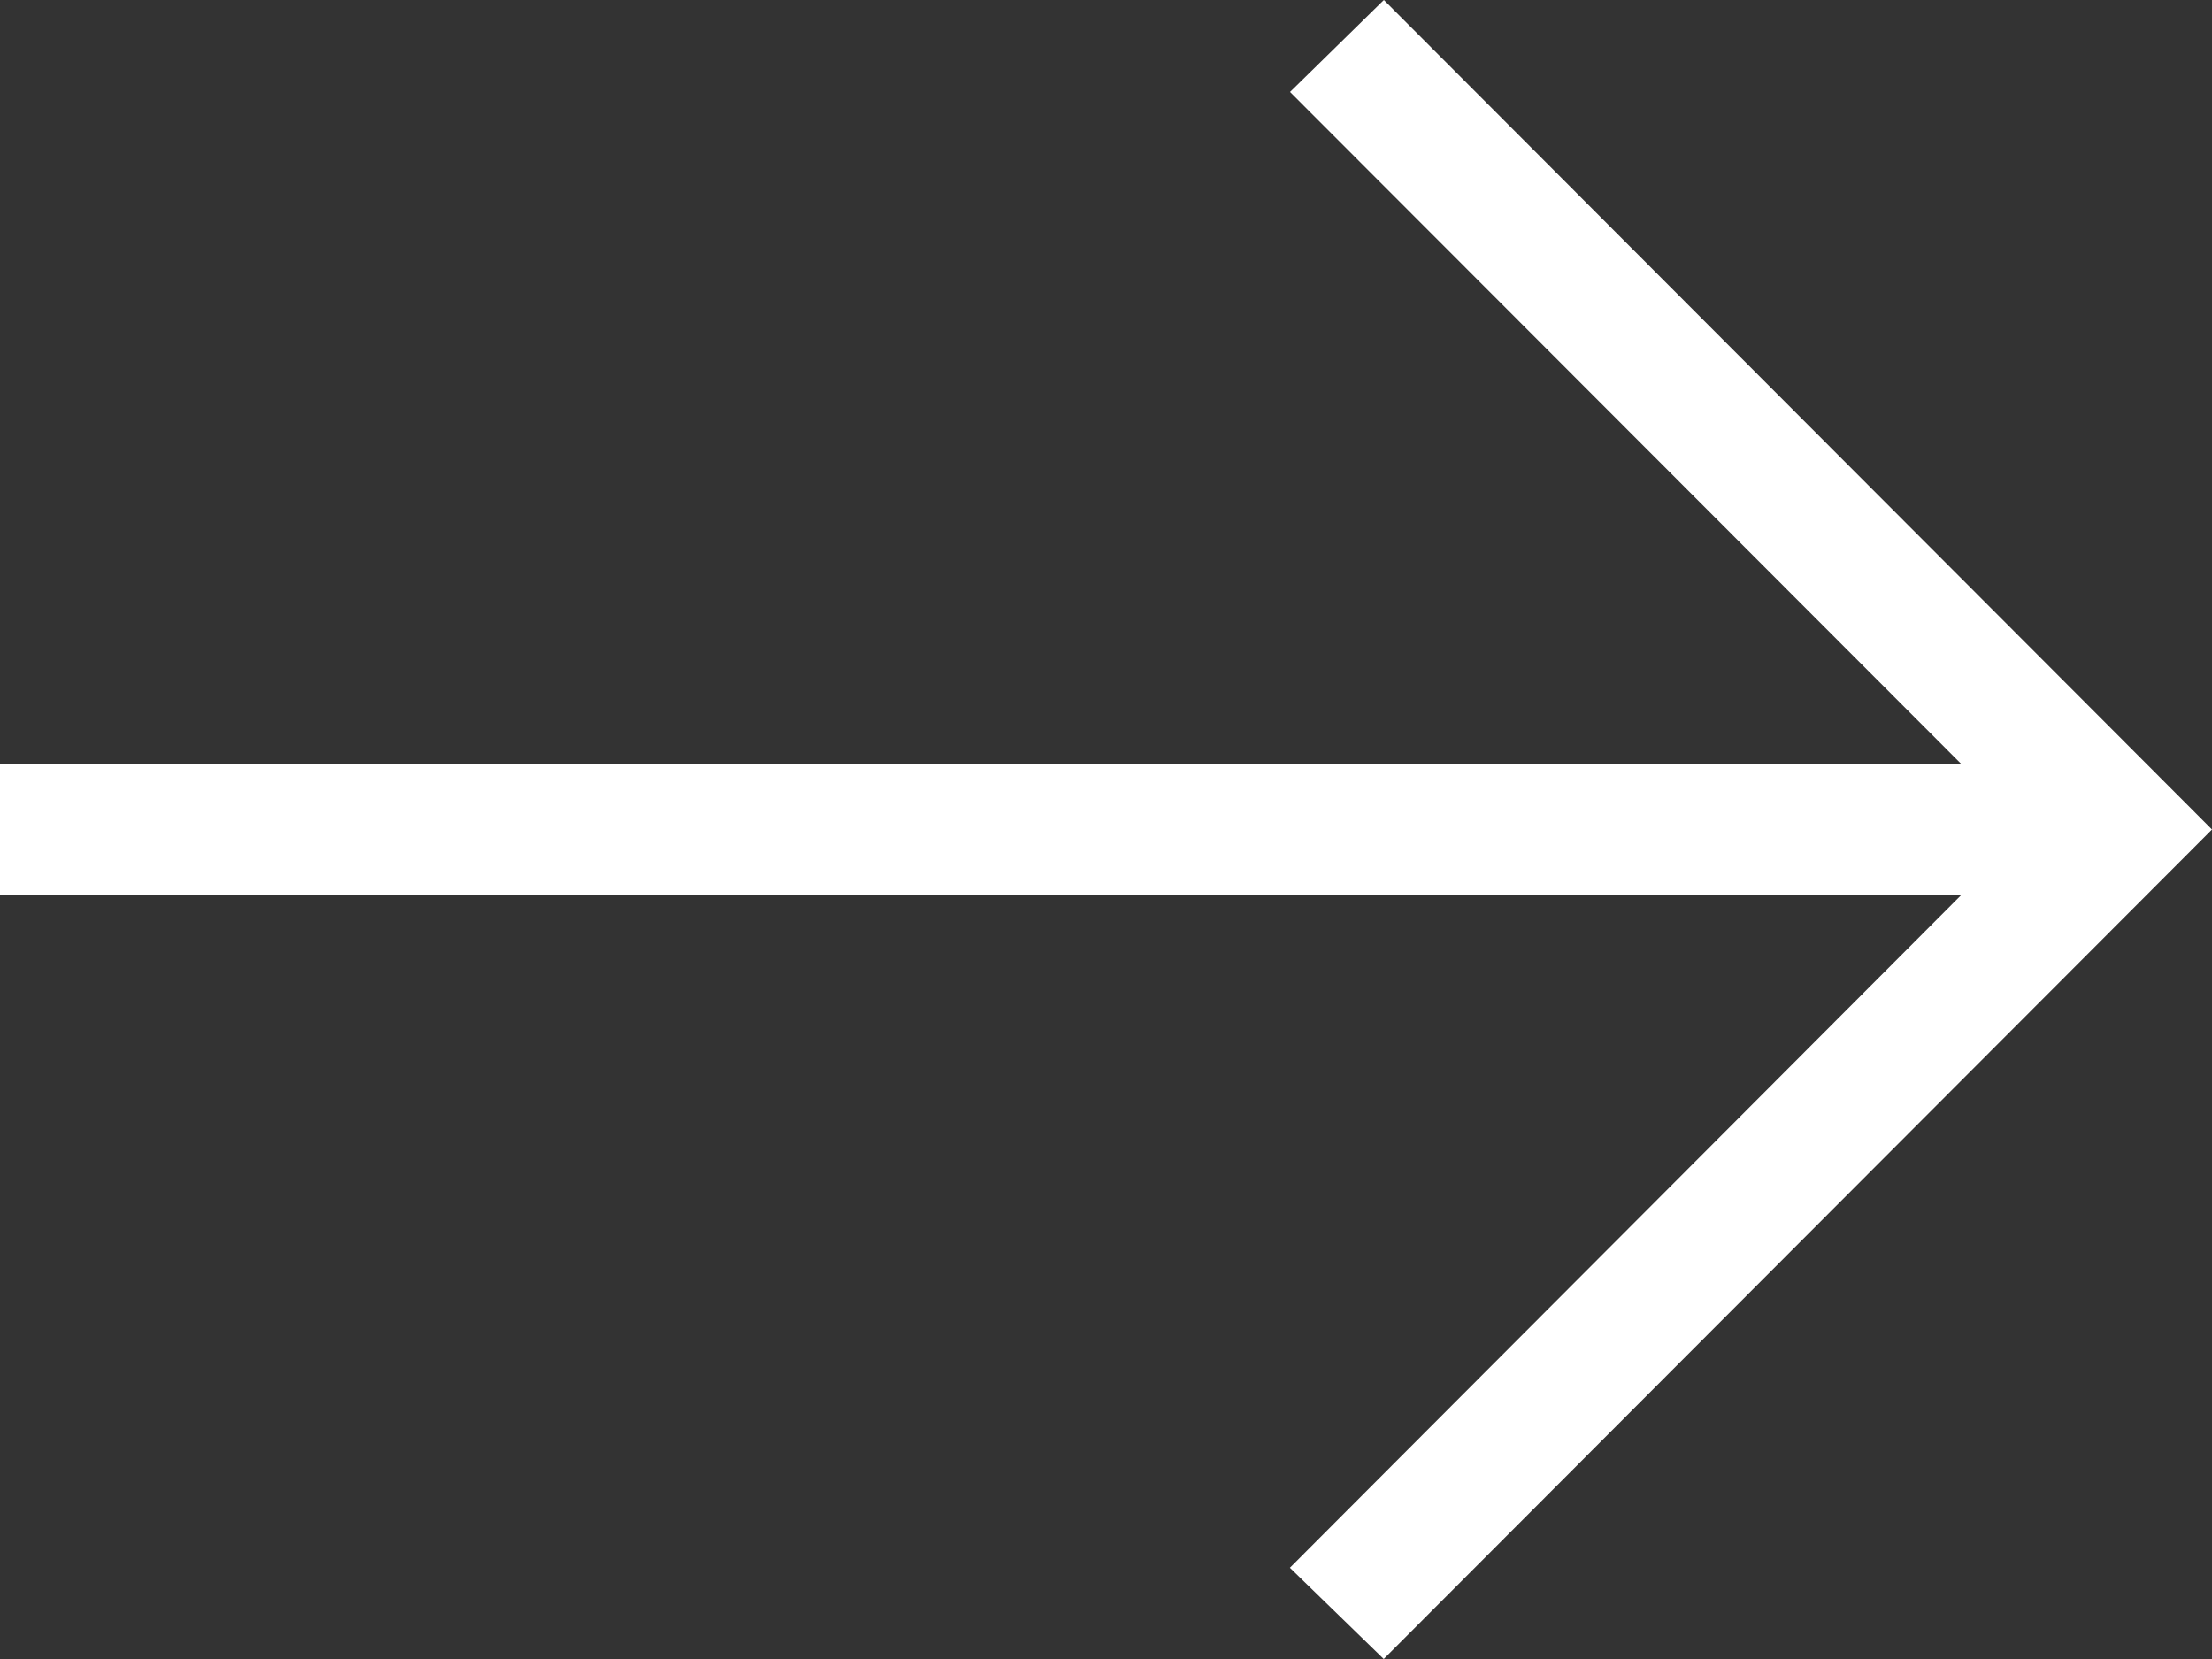 <svg xmlns="http://www.w3.org/2000/svg" width="33" height="24.75" viewBox="0 0 33 24.75">
  <rect x="0" y="0" width="33" height="24.75" fill="#333333" stroke="none"/>
  <g id="noun-arrow-3544853" transform="translate(0)">
    <path id="noun-arrow-3544853-2" data-name="noun-arrow-3544853" d="M20.655,21.875l-1.4,1.372L29.267,33.27H.01V35.23H29.267L19.253,45.264l1.4,1.361L33.01,34.25Z" transform="translate(-0.01 -21.875)" fill="#fff"/>
  </g>
</svg>
